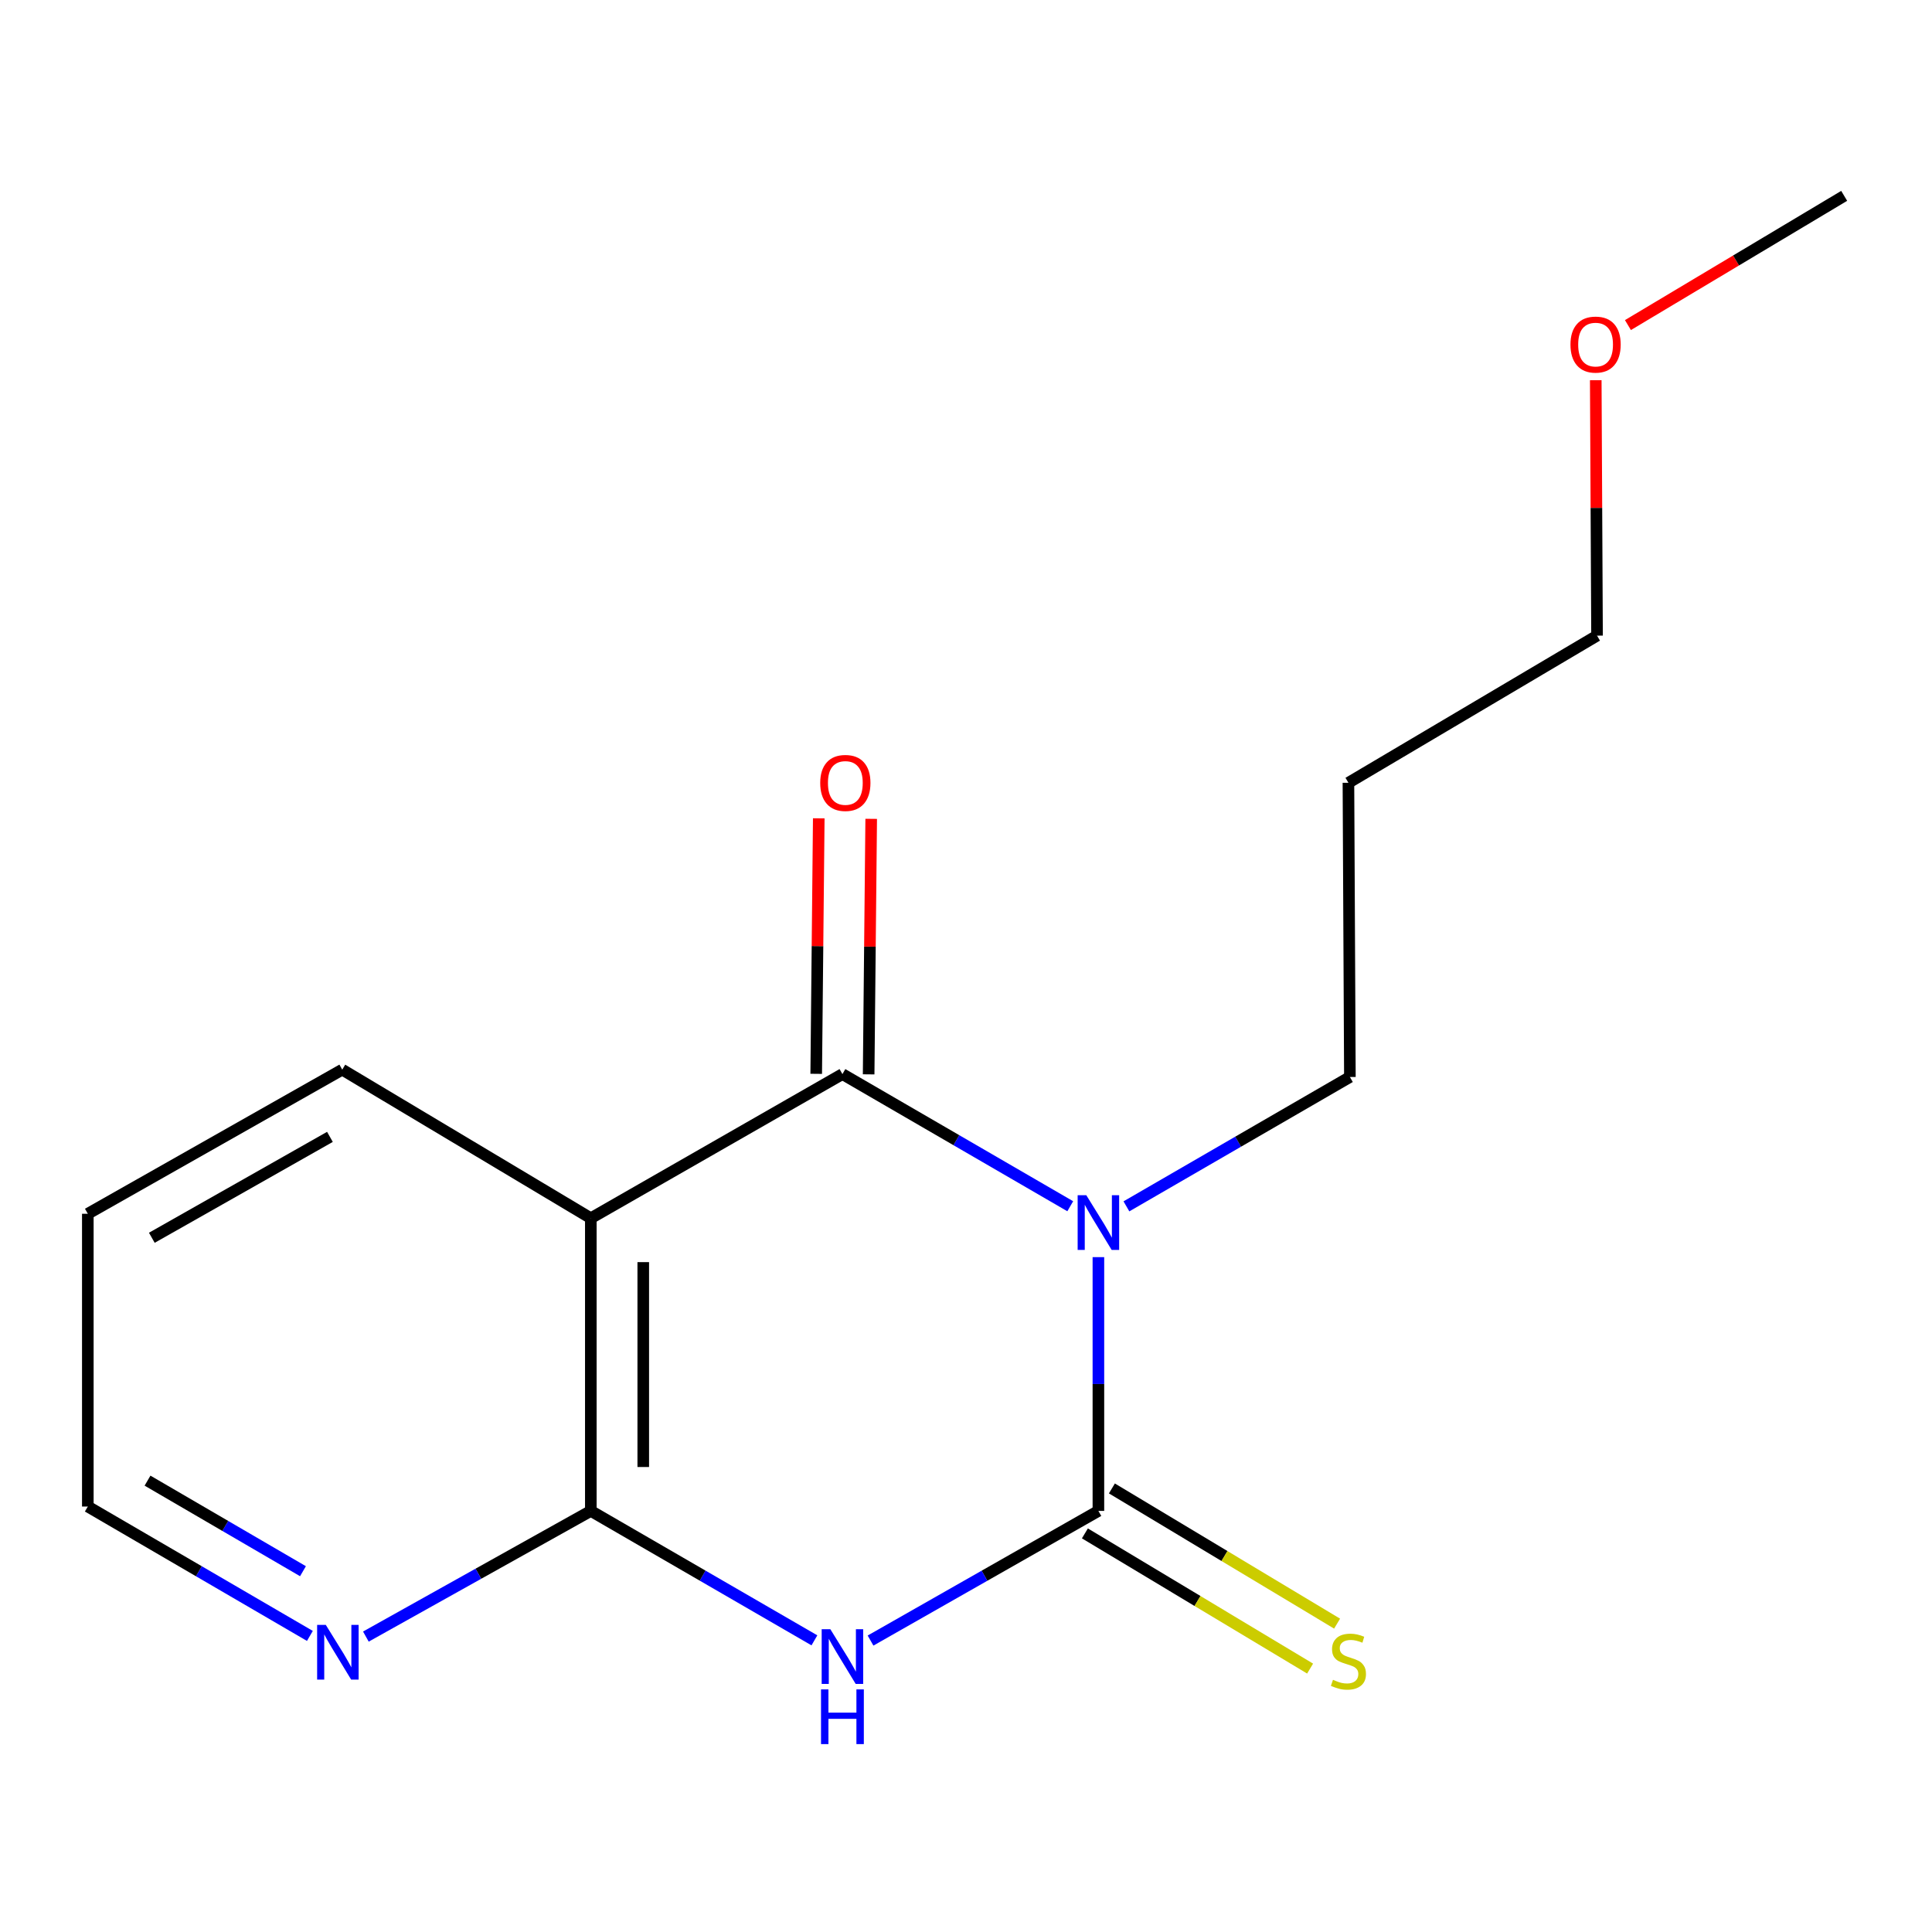 <?xml version='1.0' encoding='iso-8859-1'?>
<svg version='1.1' baseProfile='full'
              xmlns='http://www.w3.org/2000/svg'
                      xmlns:rdkit='http://www.rdkit.org/xml'
                      xmlns:xlink='http://www.w3.org/1999/xlink'
                  xml:space='preserve'
width='1000px' height='1000px' viewBox='0 0 1000 1000'>
<!-- END OF HEADER -->
<rect style='opacity:1.0;fill:#FFFFFF;stroke:none' width='1000' height='1000' x='0' y='0'> </rect>
<path class='bond-0' d='M 568.53,650.692 L 568.53,716.368' style='fill:none;fill-rule:evenodd;stroke:#0000FF;stroke-width:6px;stroke-linecap:butt;stroke-linejoin:miter;stroke-opacity:1' />
<path class='bond-0' d='M 568.53,716.368 L 568.53,782.044' style='fill:none;fill-rule:evenodd;stroke:#000000;stroke-width:6px;stroke-linecap:butt;stroke-linejoin:miter;stroke-opacity:1' />
<path class='bond-2' d='M 553.961,624.35 L 495,590.149' style='fill:none;fill-rule:evenodd;stroke:#0000FF;stroke-width:6px;stroke-linecap:butt;stroke-linejoin:miter;stroke-opacity:1' />
<path class='bond-2' d='M 495,590.149 L 436.039,555.948' style='fill:none;fill-rule:evenodd;stroke:#000000;stroke-width:6px;stroke-linecap:butt;stroke-linejoin:miter;stroke-opacity:1' />
<path class='bond-8' d='M 583.03,624.408 L 640.865,590.932' style='fill:none;fill-rule:evenodd;stroke:#0000FF;stroke-width:6px;stroke-linecap:butt;stroke-linejoin:miter;stroke-opacity:1' />
<path class='bond-8' d='M 640.865,590.932 L 698.7,557.456' style='fill:none;fill-rule:evenodd;stroke:#000000;stroke-width:6px;stroke-linecap:butt;stroke-linejoin:miter;stroke-opacity:1' />
<path class='bond-1' d='M 568.53,782.044 L 509.56,815.6' style='fill:none;fill-rule:evenodd;stroke:#000000;stroke-width:6px;stroke-linecap:butt;stroke-linejoin:miter;stroke-opacity:1' />
<path class='bond-1' d='M 509.56,815.6 L 450.59,849.155' style='fill:none;fill-rule:evenodd;stroke:#0000FF;stroke-width:6px;stroke-linecap:butt;stroke-linejoin:miter;stroke-opacity:1' />
<path class='bond-5' d='M 561.545,793.679 L 619.826,828.669' style='fill:none;fill-rule:evenodd;stroke:#000000;stroke-width:6px;stroke-linecap:butt;stroke-linejoin:miter;stroke-opacity:1' />
<path class='bond-5' d='M 619.826,828.669 L 678.107,863.66' style='fill:none;fill-rule:evenodd;stroke:#CCCC00;stroke-width:6px;stroke-linecap:butt;stroke-linejoin:miter;stroke-opacity:1' />
<path class='bond-5' d='M 575.515,770.41 L 633.796,805.4' style='fill:none;fill-rule:evenodd;stroke:#000000;stroke-width:6px;stroke-linecap:butt;stroke-linejoin:miter;stroke-opacity:1' />
<path class='bond-5' d='M 633.796,805.4 L 692.077,840.39' style='fill:none;fill-rule:evenodd;stroke:#CCCC00;stroke-width:6px;stroke-linecap:butt;stroke-linejoin:miter;stroke-opacity:1' />
<path class='bond-16' d='M 421.537,849.04 L 363.673,815.542' style='fill:none;fill-rule:evenodd;stroke:#0000FF;stroke-width:6px;stroke-linecap:butt;stroke-linejoin:miter;stroke-opacity:1' />
<path class='bond-16' d='M 363.673,815.542 L 305.809,782.044' style='fill:none;fill-rule:evenodd;stroke:#000000;stroke-width:6px;stroke-linecap:butt;stroke-linejoin:miter;stroke-opacity:1' />
<path class='bond-3' d='M 436.039,555.948 L 305.809,630.554' style='fill:none;fill-rule:evenodd;stroke:#000000;stroke-width:6px;stroke-linecap:butt;stroke-linejoin:miter;stroke-opacity:1' />
<path class='bond-7' d='M 449.608,556.083 L 450.269,489.958' style='fill:none;fill-rule:evenodd;stroke:#000000;stroke-width:6px;stroke-linecap:butt;stroke-linejoin:miter;stroke-opacity:1' />
<path class='bond-7' d='M 450.269,489.958 L 450.931,423.832' style='fill:none;fill-rule:evenodd;stroke:#FF0000;stroke-width:6px;stroke-linecap:butt;stroke-linejoin:miter;stroke-opacity:1' />
<path class='bond-7' d='M 422.469,555.812 L 423.13,489.686' style='fill:none;fill-rule:evenodd;stroke:#000000;stroke-width:6px;stroke-linecap:butt;stroke-linejoin:miter;stroke-opacity:1' />
<path class='bond-7' d='M 423.13,489.686 L 423.791,423.56' style='fill:none;fill-rule:evenodd;stroke:#FF0000;stroke-width:6px;stroke-linecap:butt;stroke-linejoin:miter;stroke-opacity:1' />
<path class='bond-4' d='M 305.809,630.554 L 305.809,782.044' style='fill:none;fill-rule:evenodd;stroke:#000000;stroke-width:6px;stroke-linecap:butt;stroke-linejoin:miter;stroke-opacity:1' />
<path class='bond-4' d='M 332.949,653.278 L 332.949,759.321' style='fill:none;fill-rule:evenodd;stroke:#000000;stroke-width:6px;stroke-linecap:butt;stroke-linejoin:miter;stroke-opacity:1' />
<path class='bond-9' d='M 305.809,630.554 L 177.147,553.641' style='fill:none;fill-rule:evenodd;stroke:#000000;stroke-width:6px;stroke-linecap:butt;stroke-linejoin:miter;stroke-opacity:1' />
<path class='bond-6' d='M 305.809,782.044 L 247.592,814.569' style='fill:none;fill-rule:evenodd;stroke:#000000;stroke-width:6px;stroke-linecap:butt;stroke-linejoin:miter;stroke-opacity:1' />
<path class='bond-6' d='M 247.592,814.569 L 189.375,847.094' style='fill:none;fill-rule:evenodd;stroke:#0000FF;stroke-width:6px;stroke-linecap:butt;stroke-linejoin:miter;stroke-opacity:1' />
<path class='bond-17' d='M 160.4,846.75 L 102.927,813.266' style='fill:none;fill-rule:evenodd;stroke:#0000FF;stroke-width:6px;stroke-linecap:butt;stroke-linejoin:miter;stroke-opacity:1' />
<path class='bond-17' d='M 102.927,813.266 L 45.455,779.783' style='fill:none;fill-rule:evenodd;stroke:#000000;stroke-width:6px;stroke-linecap:butt;stroke-linejoin:miter;stroke-opacity:1' />
<path class='bond-17' d='M 156.821,813.254 L 116.59,789.815' style='fill:none;fill-rule:evenodd;stroke:#0000FF;stroke-width:6px;stroke-linecap:butt;stroke-linejoin:miter;stroke-opacity:1' />
<path class='bond-17' d='M 116.59,789.815 L 76.359,766.377' style='fill:none;fill-rule:evenodd;stroke:#000000;stroke-width:6px;stroke-linecap:butt;stroke-linejoin:miter;stroke-opacity:1' />
<path class='bond-10' d='M 698.7,557.456 L 697.946,405.166' style='fill:none;fill-rule:evenodd;stroke:#000000;stroke-width:6px;stroke-linecap:butt;stroke-linejoin:miter;stroke-opacity:1' />
<path class='bond-15' d='M 177.147,553.641 L 45.455,628.247' style='fill:none;fill-rule:evenodd;stroke:#000000;stroke-width:6px;stroke-linecap:butt;stroke-linejoin:miter;stroke-opacity:1' />
<path class='bond-15' d='M 170.771,588.446 L 78.587,640.671' style='fill:none;fill-rule:evenodd;stroke:#000000;stroke-width:6px;stroke-linecap:butt;stroke-linejoin:miter;stroke-opacity:1' />
<path class='bond-13' d='M 697.946,405.166 L 826.623,329.007' style='fill:none;fill-rule:evenodd;stroke:#000000;stroke-width:6px;stroke-linecap:butt;stroke-linejoin:miter;stroke-opacity:1' />
<path class='bond-11' d='M 825.961,196.799 L 826.292,262.903' style='fill:none;fill-rule:evenodd;stroke:#FF0000;stroke-width:6px;stroke-linecap:butt;stroke-linejoin:miter;stroke-opacity:1' />
<path class='bond-11' d='M 826.292,262.903 L 826.623,329.007' style='fill:none;fill-rule:evenodd;stroke:#000000;stroke-width:6px;stroke-linecap:butt;stroke-linejoin:miter;stroke-opacity:1' />
<path class='bond-14' d='M 842.616,168.262 L 898.581,134.817' style='fill:none;fill-rule:evenodd;stroke:#FF0000;stroke-width:6px;stroke-linecap:butt;stroke-linejoin:miter;stroke-opacity:1' />
<path class='bond-14' d='M 898.581,134.817 L 954.545,101.372' style='fill:none;fill-rule:evenodd;stroke:#000000;stroke-width:6px;stroke-linecap:butt;stroke-linejoin:miter;stroke-opacity:1' />
<path class='bond-12' d='M 45.455,779.783 L 45.455,628.247' style='fill:none;fill-rule:evenodd;stroke:#000000;stroke-width:6px;stroke-linecap:butt;stroke-linejoin:miter;stroke-opacity:1' />
<path  class='atom-0' d='M 562.27 618.641
L 571.55 633.641
Q 572.47 635.121, 573.95 637.801
Q 575.43 640.481, 575.51 640.641
L 575.51 618.641
L 579.27 618.641
L 579.27 646.961
L 575.39 646.961
L 565.43 630.561
Q 564.27 628.641, 563.03 626.441
Q 561.83 624.241, 561.47 623.561
L 561.47 646.961
L 557.79 646.961
L 557.79 618.641
L 562.27 618.641
' fill='#0000FF'/>
<path  class='atom-2' d='M 429.779 843.275
L 439.059 858.275
Q 439.979 859.755, 441.459 862.435
Q 442.939 865.115, 443.019 865.275
L 443.019 843.275
L 446.779 843.275
L 446.779 871.595
L 442.899 871.595
L 432.939 855.195
Q 431.779 853.275, 430.539 851.075
Q 429.339 848.875, 428.979 848.195
L 428.979 871.595
L 425.299 871.595
L 425.299 843.275
L 429.779 843.275
' fill='#0000FF'/>
<path  class='atom-2' d='M 424.959 874.427
L 428.799 874.427
L 428.799 886.467
L 443.279 886.467
L 443.279 874.427
L 447.119 874.427
L 447.119 902.747
L 443.279 902.747
L 443.279 889.667
L 428.799 889.667
L 428.799 902.747
L 424.959 902.747
L 424.959 874.427
' fill='#0000FF'/>
<path  class='atom-6' d='M 689.946 869.462
Q 690.266 869.582, 691.586 870.142
Q 692.906 870.702, 694.346 871.062
Q 695.826 871.382, 697.266 871.382
Q 699.946 871.382, 701.506 870.102
Q 703.066 868.782, 703.066 866.502
Q 703.066 864.942, 702.266 863.982
Q 701.506 863.022, 700.306 862.502
Q 699.106 861.982, 697.106 861.382
Q 694.586 860.622, 693.066 859.902
Q 691.586 859.182, 690.506 857.662
Q 689.466 856.142, 689.466 853.582
Q 689.466 850.022, 691.866 847.822
Q 694.306 845.622, 699.106 845.622
Q 702.386 845.622, 706.106 847.182
L 705.186 850.262
Q 701.786 848.862, 699.226 848.862
Q 696.466 848.862, 694.946 850.022
Q 693.426 851.142, 693.466 853.102
Q 693.466 854.622, 694.226 855.542
Q 695.026 856.462, 696.146 856.982
Q 697.306 857.502, 699.226 858.102
Q 701.786 858.902, 703.306 859.702
Q 704.826 860.502, 705.906 862.142
Q 707.026 863.742, 707.026 866.502
Q 707.026 870.422, 704.386 872.542
Q 701.786 874.622, 697.426 874.622
Q 694.906 874.622, 692.986 874.062
Q 691.106 873.542, 688.866 872.622
L 689.946 869.462
' fill='#CCCC00'/>
<path  class='atom-7' d='M 168.625 841.028
L 177.905 856.028
Q 178.825 857.508, 180.305 860.188
Q 181.785 862.868, 181.865 863.028
L 181.865 841.028
L 185.625 841.028
L 185.625 869.348
L 181.745 869.348
L 171.785 852.948
Q 170.625 851.028, 169.385 848.828
Q 168.185 846.628, 167.825 845.948
L 167.825 869.348
L 164.145 869.348
L 164.145 841.028
L 168.625 841.028
' fill='#0000FF'/>
<path  class='atom-8' d='M 424.546 405.246
Q 424.546 398.446, 427.906 394.646
Q 431.266 390.846, 437.546 390.846
Q 443.826 390.846, 447.186 394.646
Q 450.546 398.446, 450.546 405.246
Q 450.546 412.126, 447.146 416.046
Q 443.746 419.926, 437.546 419.926
Q 431.306 419.926, 427.906 416.046
Q 424.546 412.166, 424.546 405.246
M 437.546 416.726
Q 441.866 416.726, 444.186 413.846
Q 446.546 410.926, 446.546 405.246
Q 446.546 399.686, 444.186 396.886
Q 441.866 394.046, 437.546 394.046
Q 433.226 394.046, 430.866 396.846
Q 428.546 399.646, 428.546 405.246
Q 428.546 410.966, 430.866 413.846
Q 433.226 416.726, 437.546 416.726
' fill='#FF0000'/>
<path  class='atom-12' d='M 812.869 178.351
Q 812.869 171.551, 816.229 167.751
Q 819.589 163.951, 825.869 163.951
Q 832.149 163.951, 835.509 167.751
Q 838.869 171.551, 838.869 178.351
Q 838.869 185.231, 835.469 189.151
Q 832.069 193.031, 825.869 193.031
Q 819.629 193.031, 816.229 189.151
Q 812.869 185.271, 812.869 178.351
M 825.869 189.831
Q 830.189 189.831, 832.509 186.951
Q 834.869 184.031, 834.869 178.351
Q 834.869 172.791, 832.509 169.991
Q 830.189 167.151, 825.869 167.151
Q 821.549 167.151, 819.189 169.951
Q 816.869 172.751, 816.869 178.351
Q 816.869 184.071, 819.189 186.951
Q 821.549 189.831, 825.869 189.831
' fill='#FF0000'/>
</svg>
